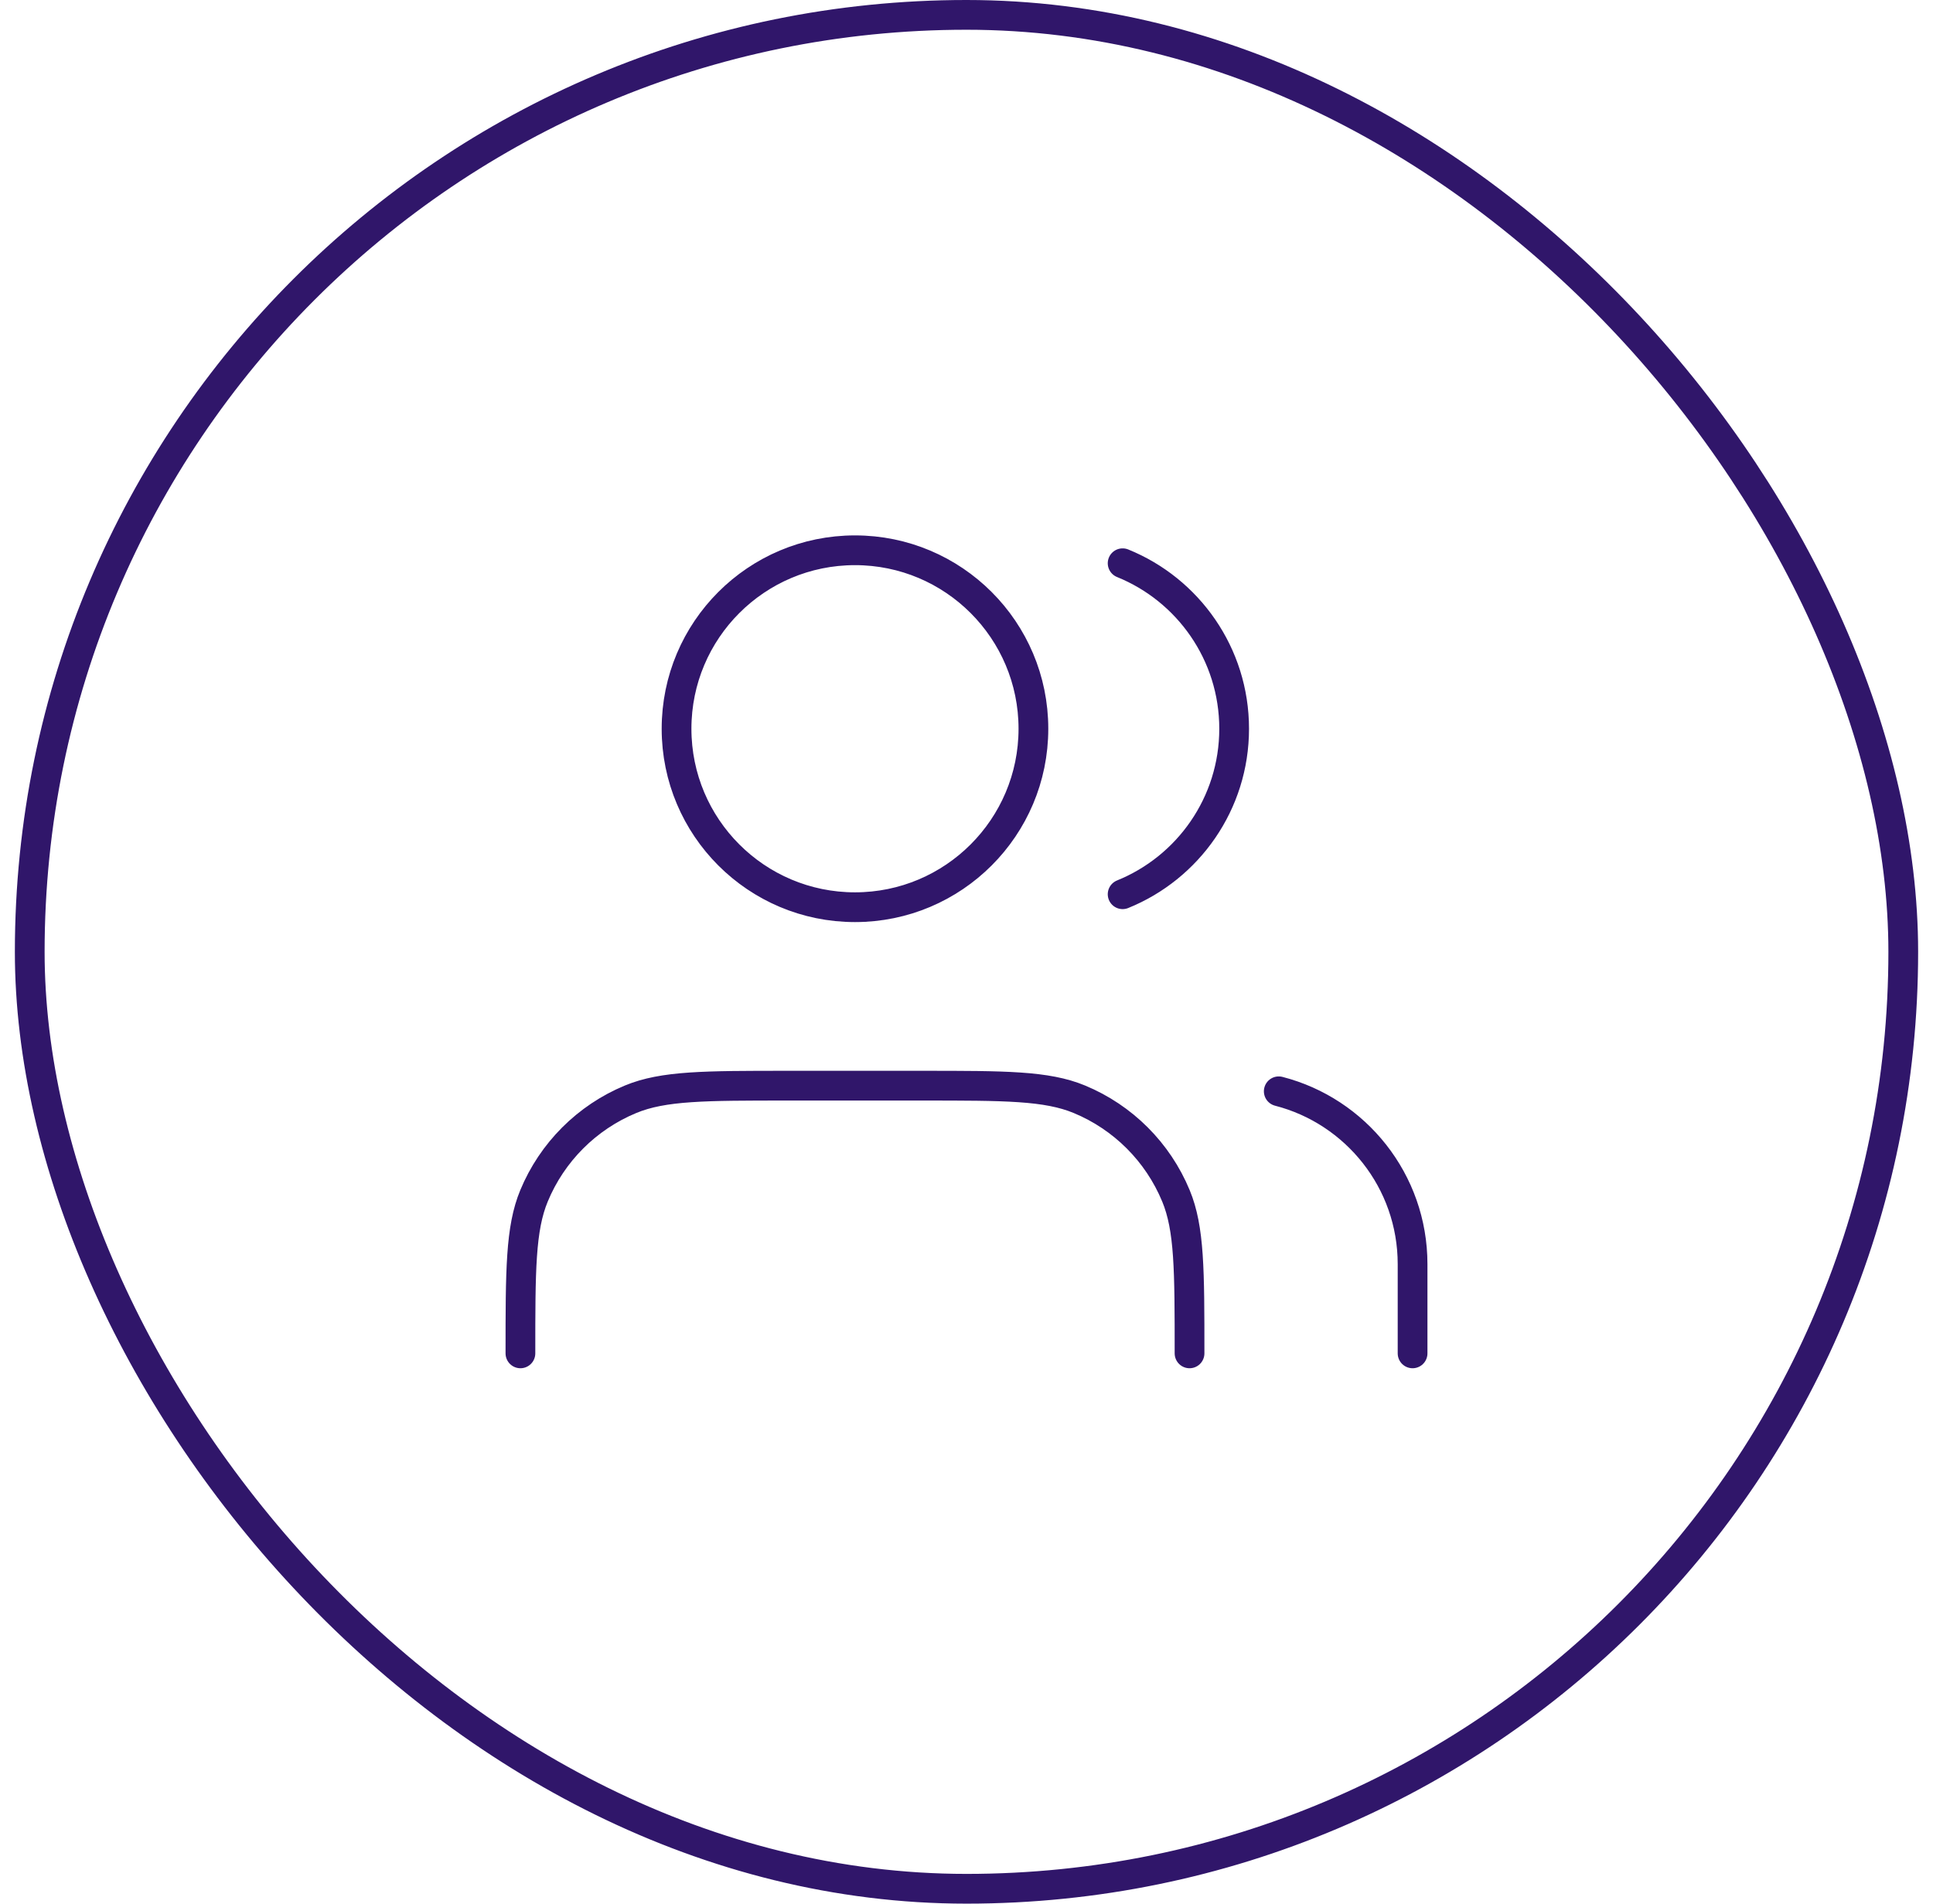 <svg width="65" height="64" viewBox="0 0 65 64" fill="none" xmlns="http://www.w3.org/2000/svg">
<rect x="1" y="0.5" width="63" height="63" rx="31.5" stroke="#30166A"/>
<path d="M47.5 45.5V42.5C47.5 39.704 45.588 37.355 43 36.689M37.75 18.936C39.949 19.826 41.5 21.982 41.5 24.5C41.5 27.018 39.949 29.174 37.75 30.064M40 45.5C40 42.704 40 41.306 39.543 40.204C38.934 38.734 37.766 37.566 36.296 36.957C35.194 36.5 33.796 36.5 31 36.5H26.5C23.704 36.5 22.306 36.5 21.204 36.957C19.734 37.566 18.566 38.734 17.957 40.204C17.5 41.306 17.5 42.704 17.5 45.5M34.75 24.5C34.75 27.814 32.064 30.5 28.75 30.5C25.436 30.5 22.75 27.814 22.75 24.5C22.75 21.186 25.436 18.5 28.75 18.5C32.064 18.5 34.75 21.186 34.75 24.5Z" stroke="#30166A" stroke-linecap="round" stroke-linejoin="round"/>
</svg>
